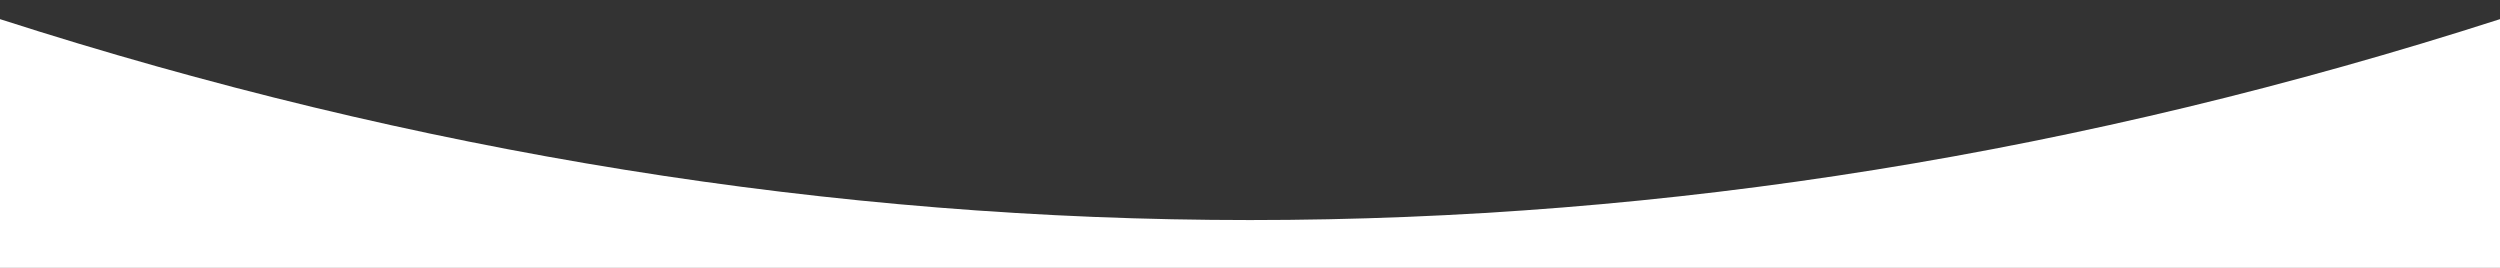 <?xml version="1.0" encoding="UTF-8"?> <svg xmlns="http://www.w3.org/2000/svg" xmlns:xlink="http://www.w3.org/1999/xlink" width="2613px" height="280px" viewBox="0 0 2613 280"><rect x="0" y="0" width="2613" height="280" fill="#333333" stroke="none"/> <!-- Generator: Sketch 50.2 (55047) - http://www.bohemiancoding.com/sketch --> <title>09999</title> <desc>Created with Sketch.</desc> <defs></defs> <g id="09999" stroke="none" stroke-width="1" fill="none" fill-rule="evenodd"> <path d="M0,20 C435.5,160 871,230 1306.5,230 C1742,230 2177.5,160 2613,20 L2613,298 L0,298 L0,20 Z" id="Rectangle" fill="#FFFFFF"></path> </g> </svg> 